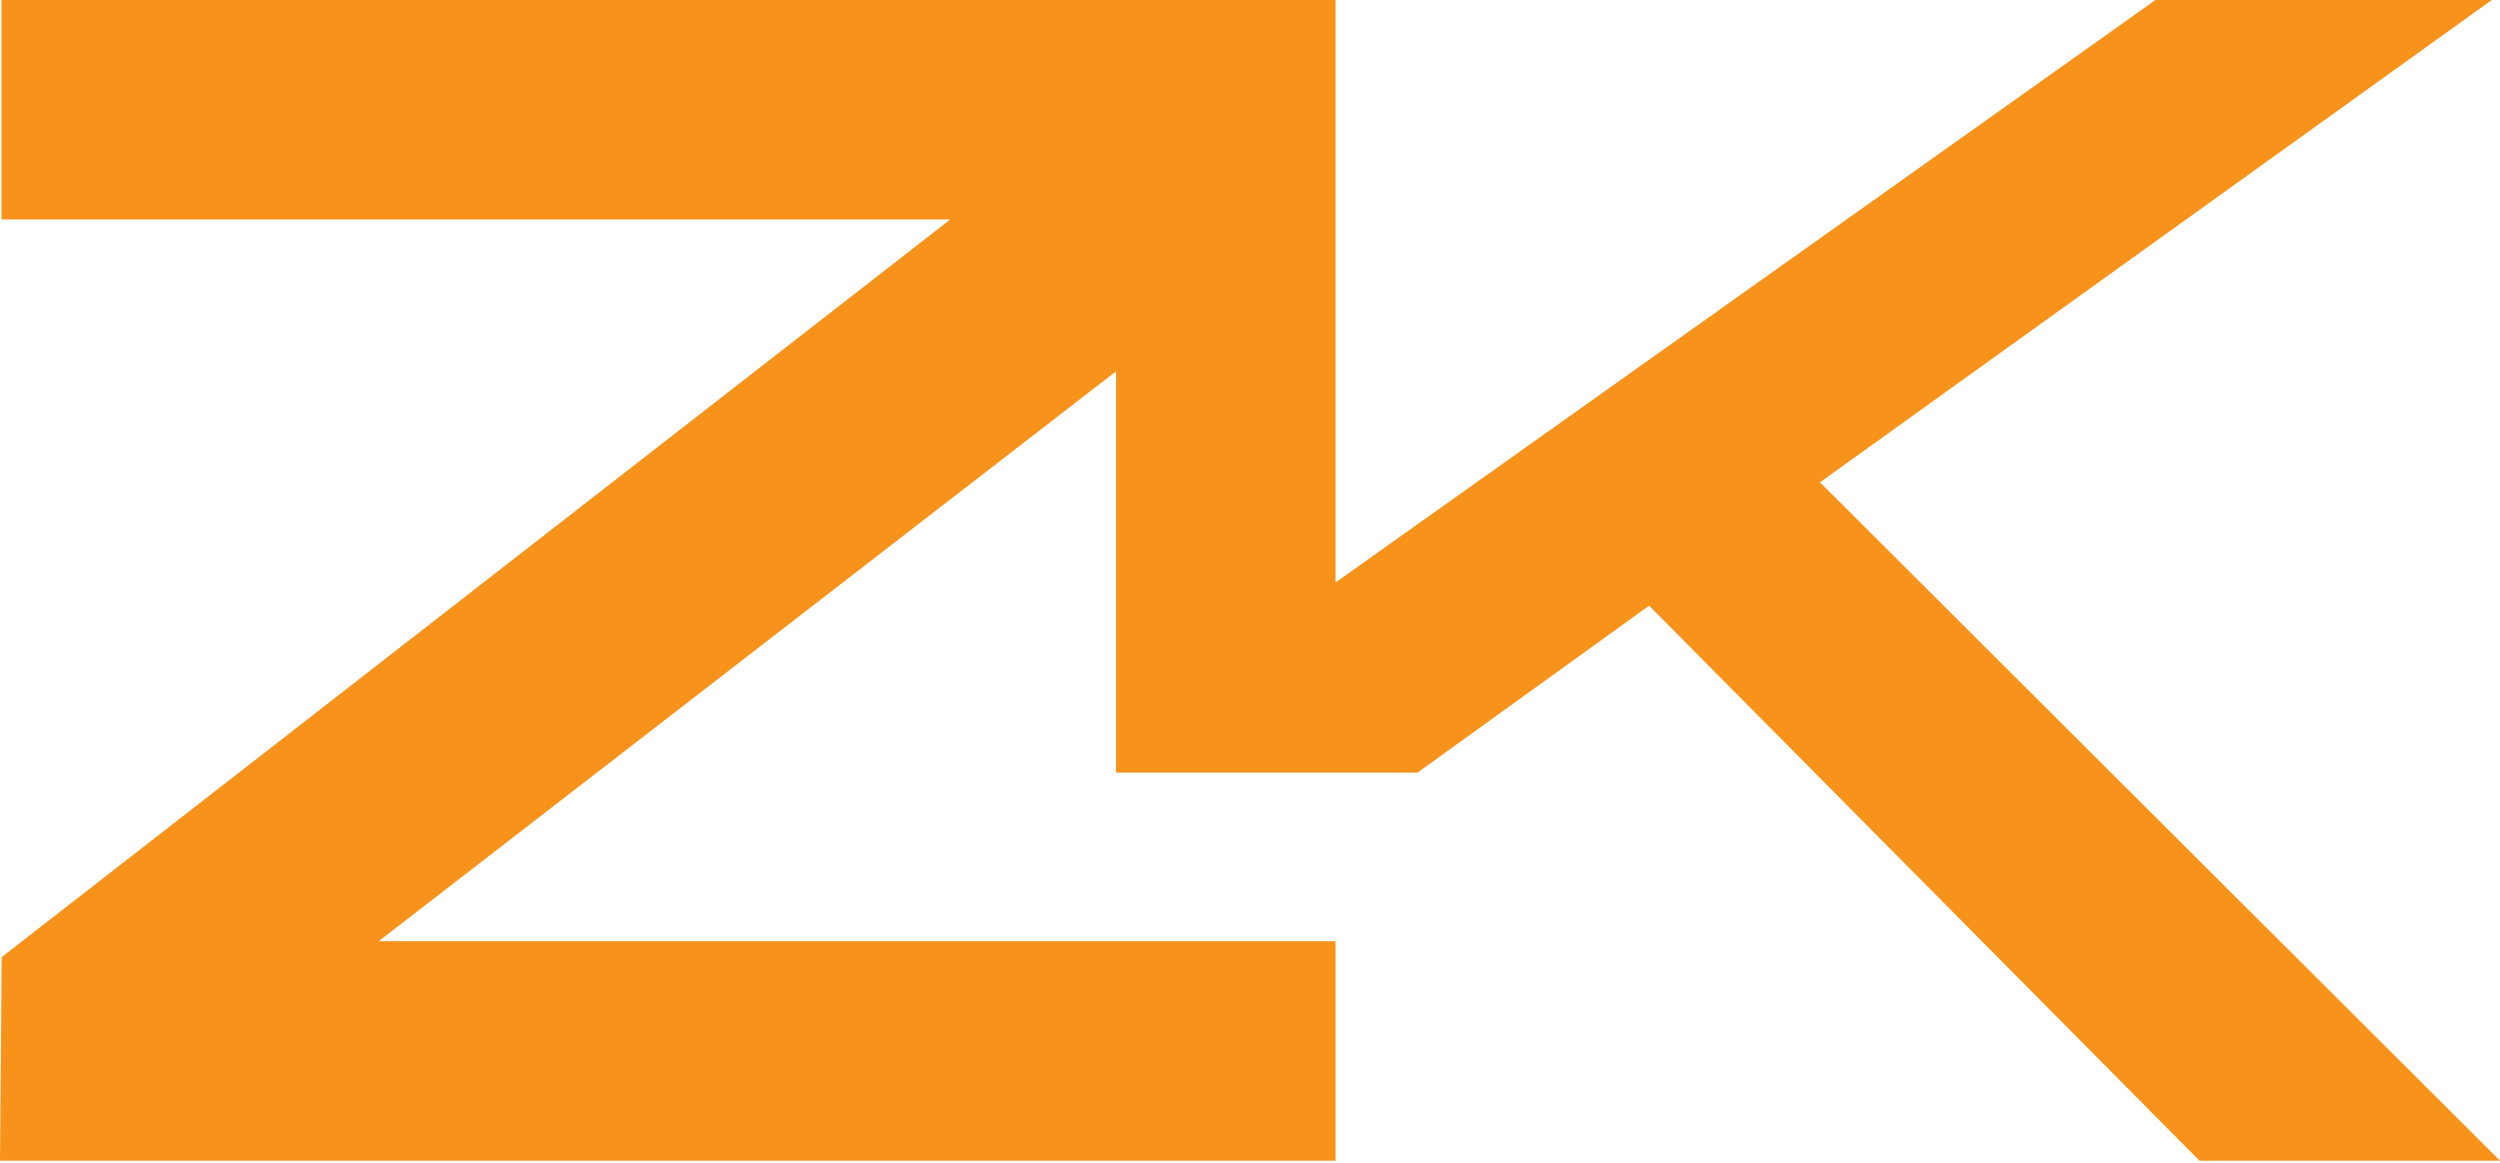 <svg width="885.38" height="412" viewBox="0 0 885.38 412" fill="none" version="1.1" id="svg10"
   sodipodi:docname="logo-mini-orange.svg"
   inkscape:version="1.1.2 (0a00cf5339, 2022-02-04)"
   xmlns:inkscape="http://www.inkscape.org/namespaces/inkscape"
   xmlns:sodipodi="http://sodipodi.sourceforge.net/DTD/sodipodi-0.dtd"
   xmlns="http://www.w3.org/2000/svg"
   xmlns:svg="http://www.w3.org/2000/svg">
  <defs
     id="defs14" />
  <sodipodi:namedview
     id="namedview12"
     pagecolor="#505050"
     bordercolor="#eeeeee"
     borderopacity="1"
     inkscape:pageshadow="0"
     inkscape:pageopacity="0"
     inkscape:pagecheckerboard="0"
     showgrid="false"
     inkscape:zoom="0.55971564"
     inkscape:cx="707.50212"
     inkscape:cy="206.35478"
     inkscape:window-width="1920"
     inkscape:window-height="1007"
     inkscape:window-x="0"
     inkscape:window-y="0"
     inkscape:window-maximized="1"
     inkscape:current-layer="svg10" />
  <path
     d="M 0.58,338.968 336.527,77.731 H 0.532 V 0 H 472.984 V 206.282 L 763.356,0 H 882.479 L 644.548,170.814 885.38,411.066 H 778.951 L 584.032,214.503 502.022,273.617 H 395.254 V 131.501 L 134.113,333.335 h 235.537 25.604 77.73 v 77.731 H 2.12219e-5 Z"
     fill="#f7931a"
     id="path2" />
</svg>
